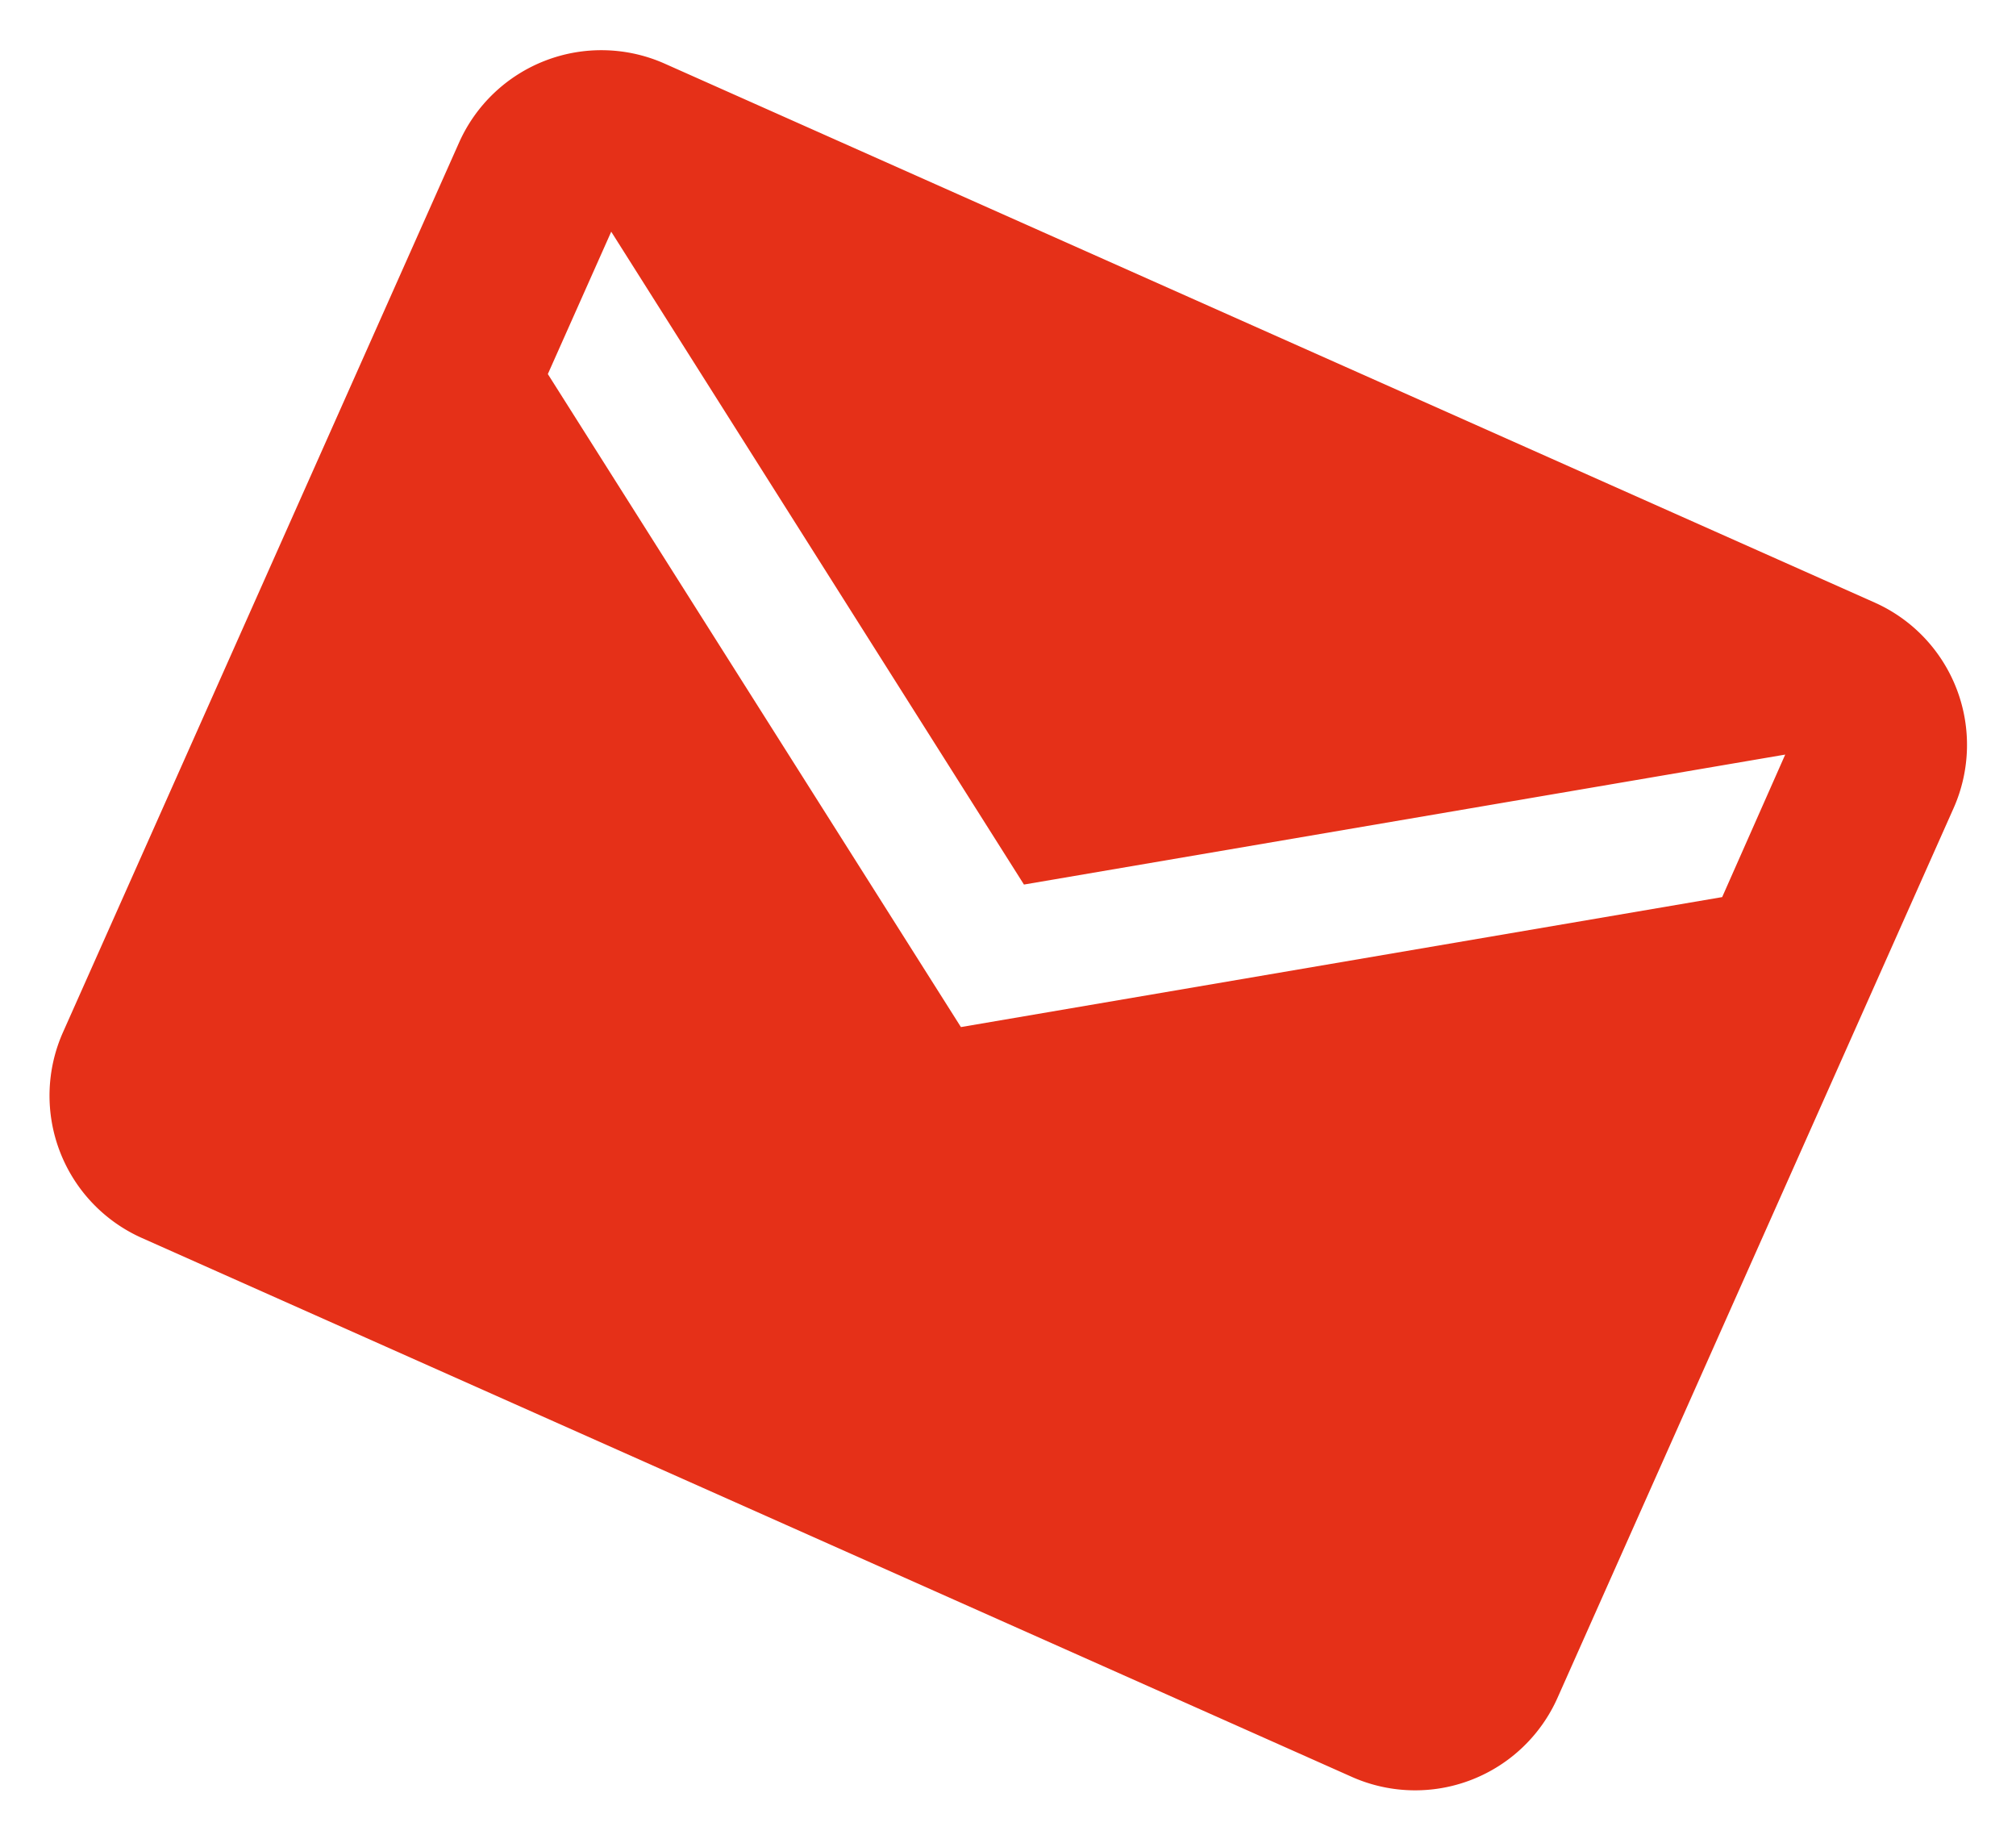<svg xmlns="http://www.w3.org/2000/svg" width="22.008" height="20.07" viewBox="0 0 22.008 20.07">
  <path id="Icon_ionic-md-mail" data-name="Icon ionic-md-mail" d="M18.4,5.625H3.95a1.7,1.7,0,0,0-1.7,1.7V17.948a1.7,1.7,0,0,0,1.7,1.7H18.4a1.7,1.7,0,0,0,1.7-1.7V7.325A1.7,1.7,0,0,0,18.4,5.625Zm-.212,3.612-7.011,4.674L4.162,9.237v-1.7l7.011,4.674,7.011-4.674Z" transform="matrix(0.914, 0.407, -0.407, 0.914, 5.936, -6.054)" fill="#e53018"/>
</svg>
